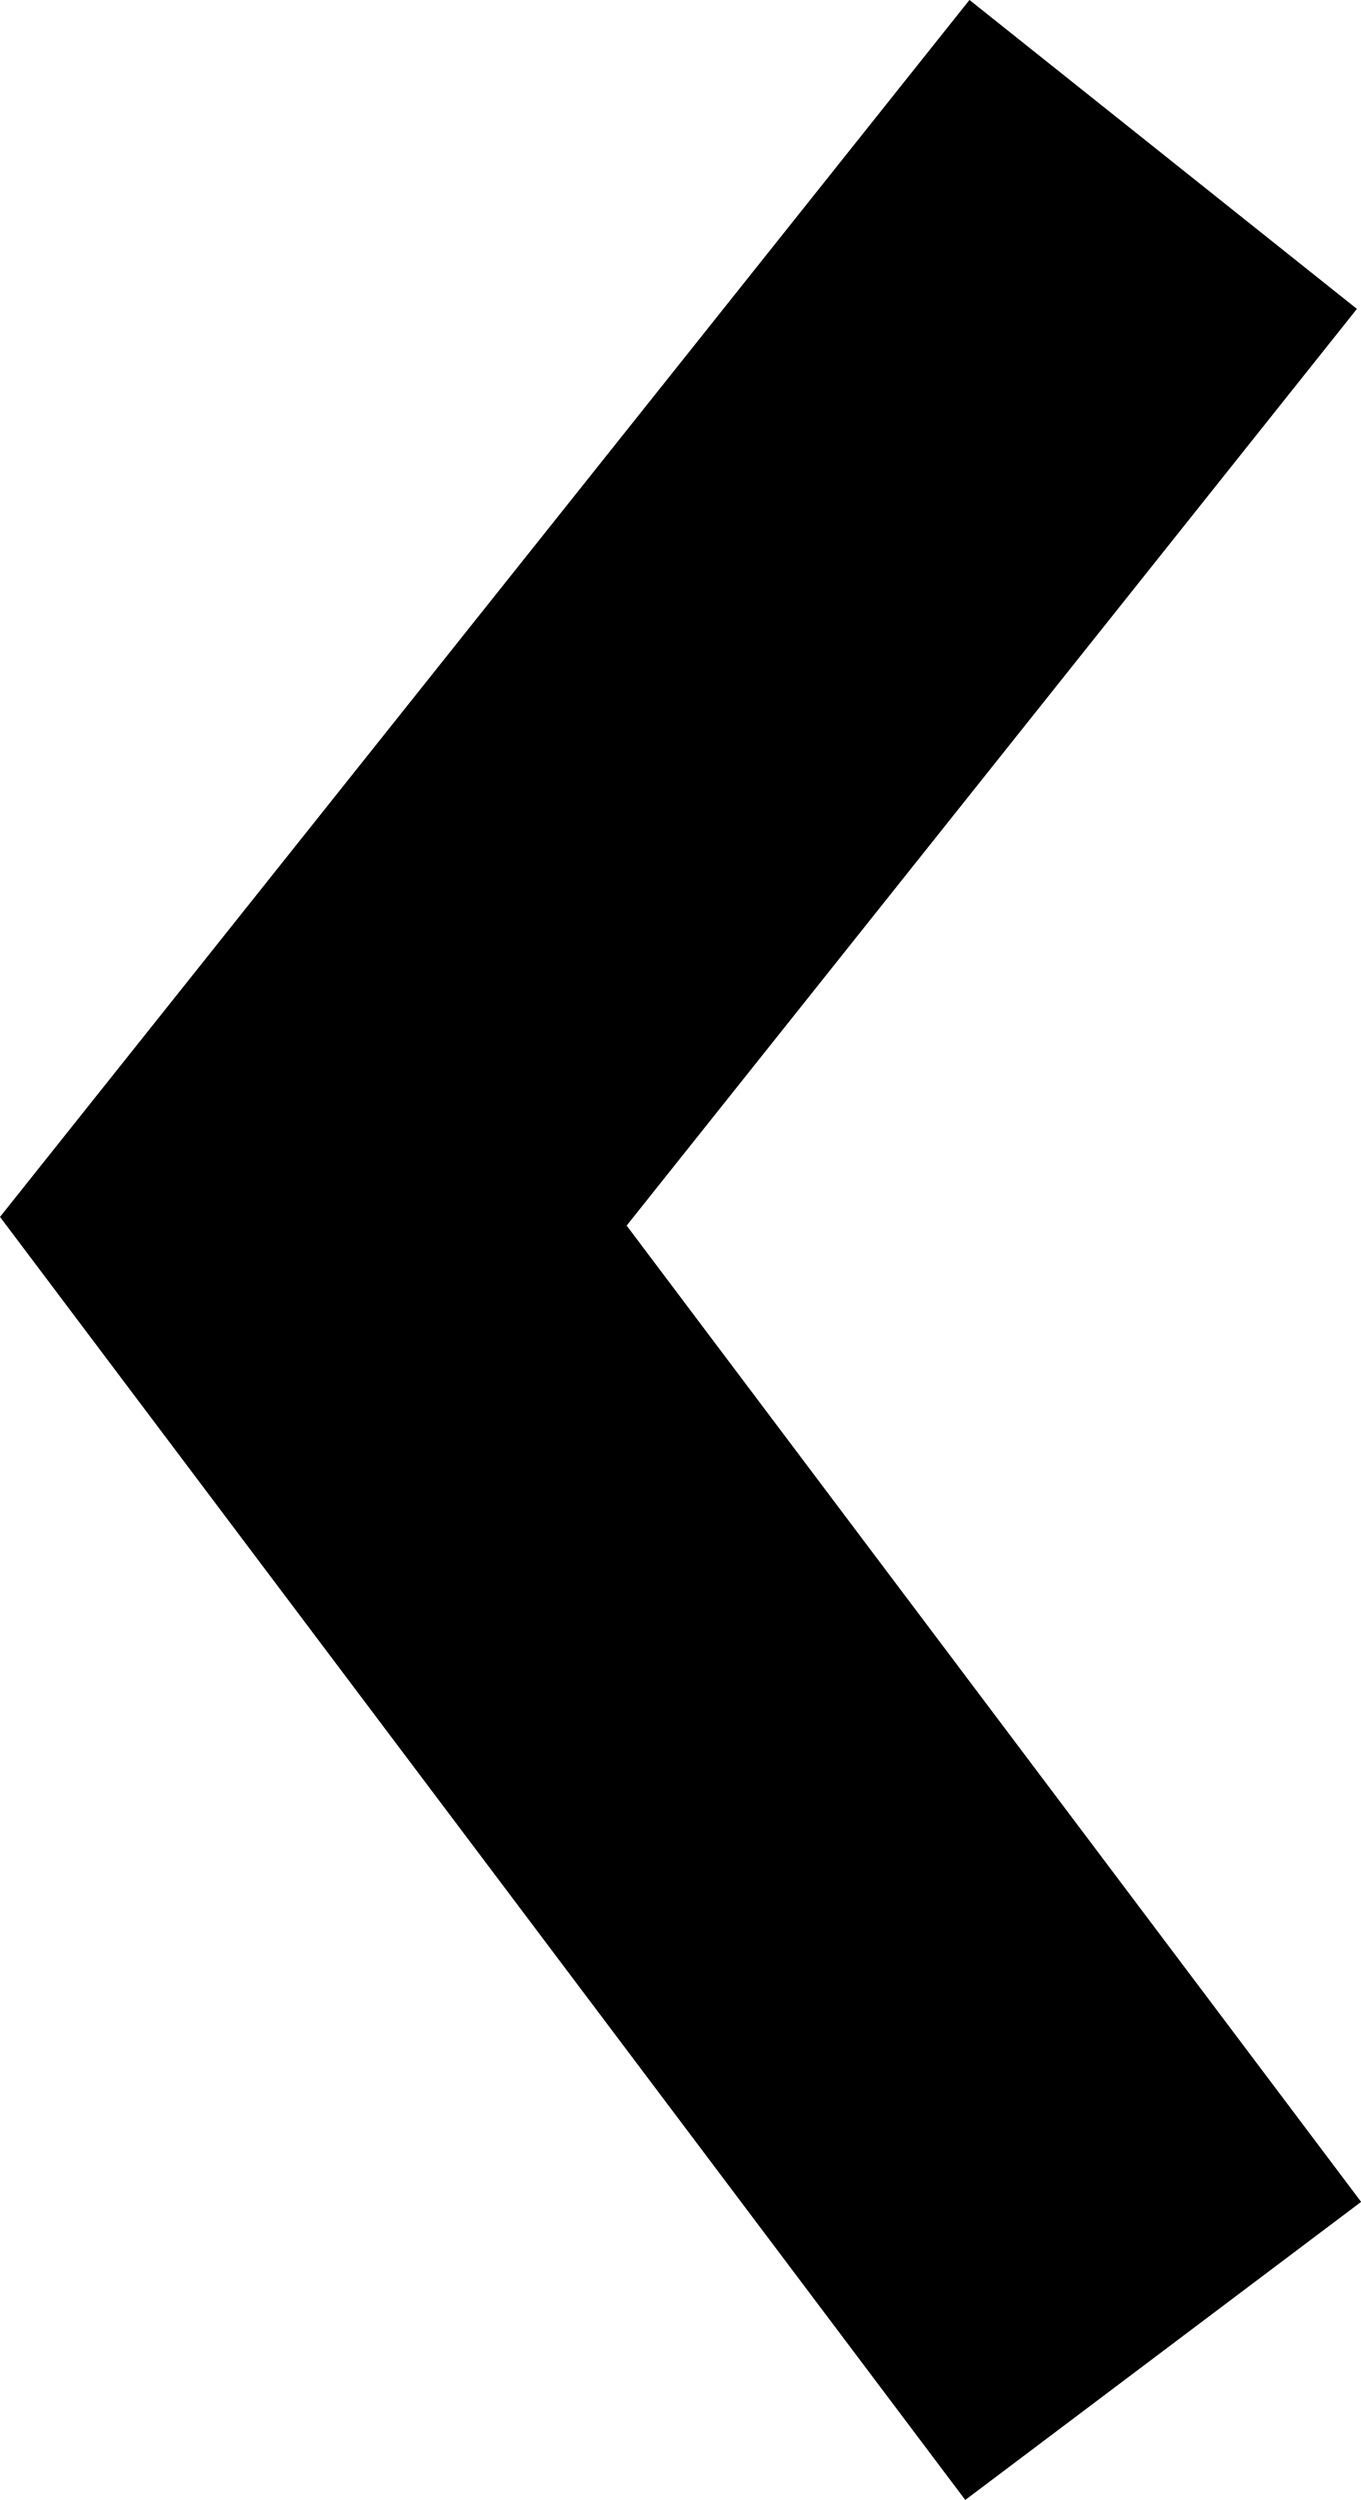 <svg xmlns="http://www.w3.org/2000/svg" width="9.708" height="17.823" viewBox="0 0 9.708 17.823">
  <path id="Path" d="M0,0,6.062,8.054,0,15.66" transform="translate(8.297 16.761) rotate(-180)" fill="none" stroke="#000" stroke-miterlimit="10" stroke-width="3.534"/>
</svg>